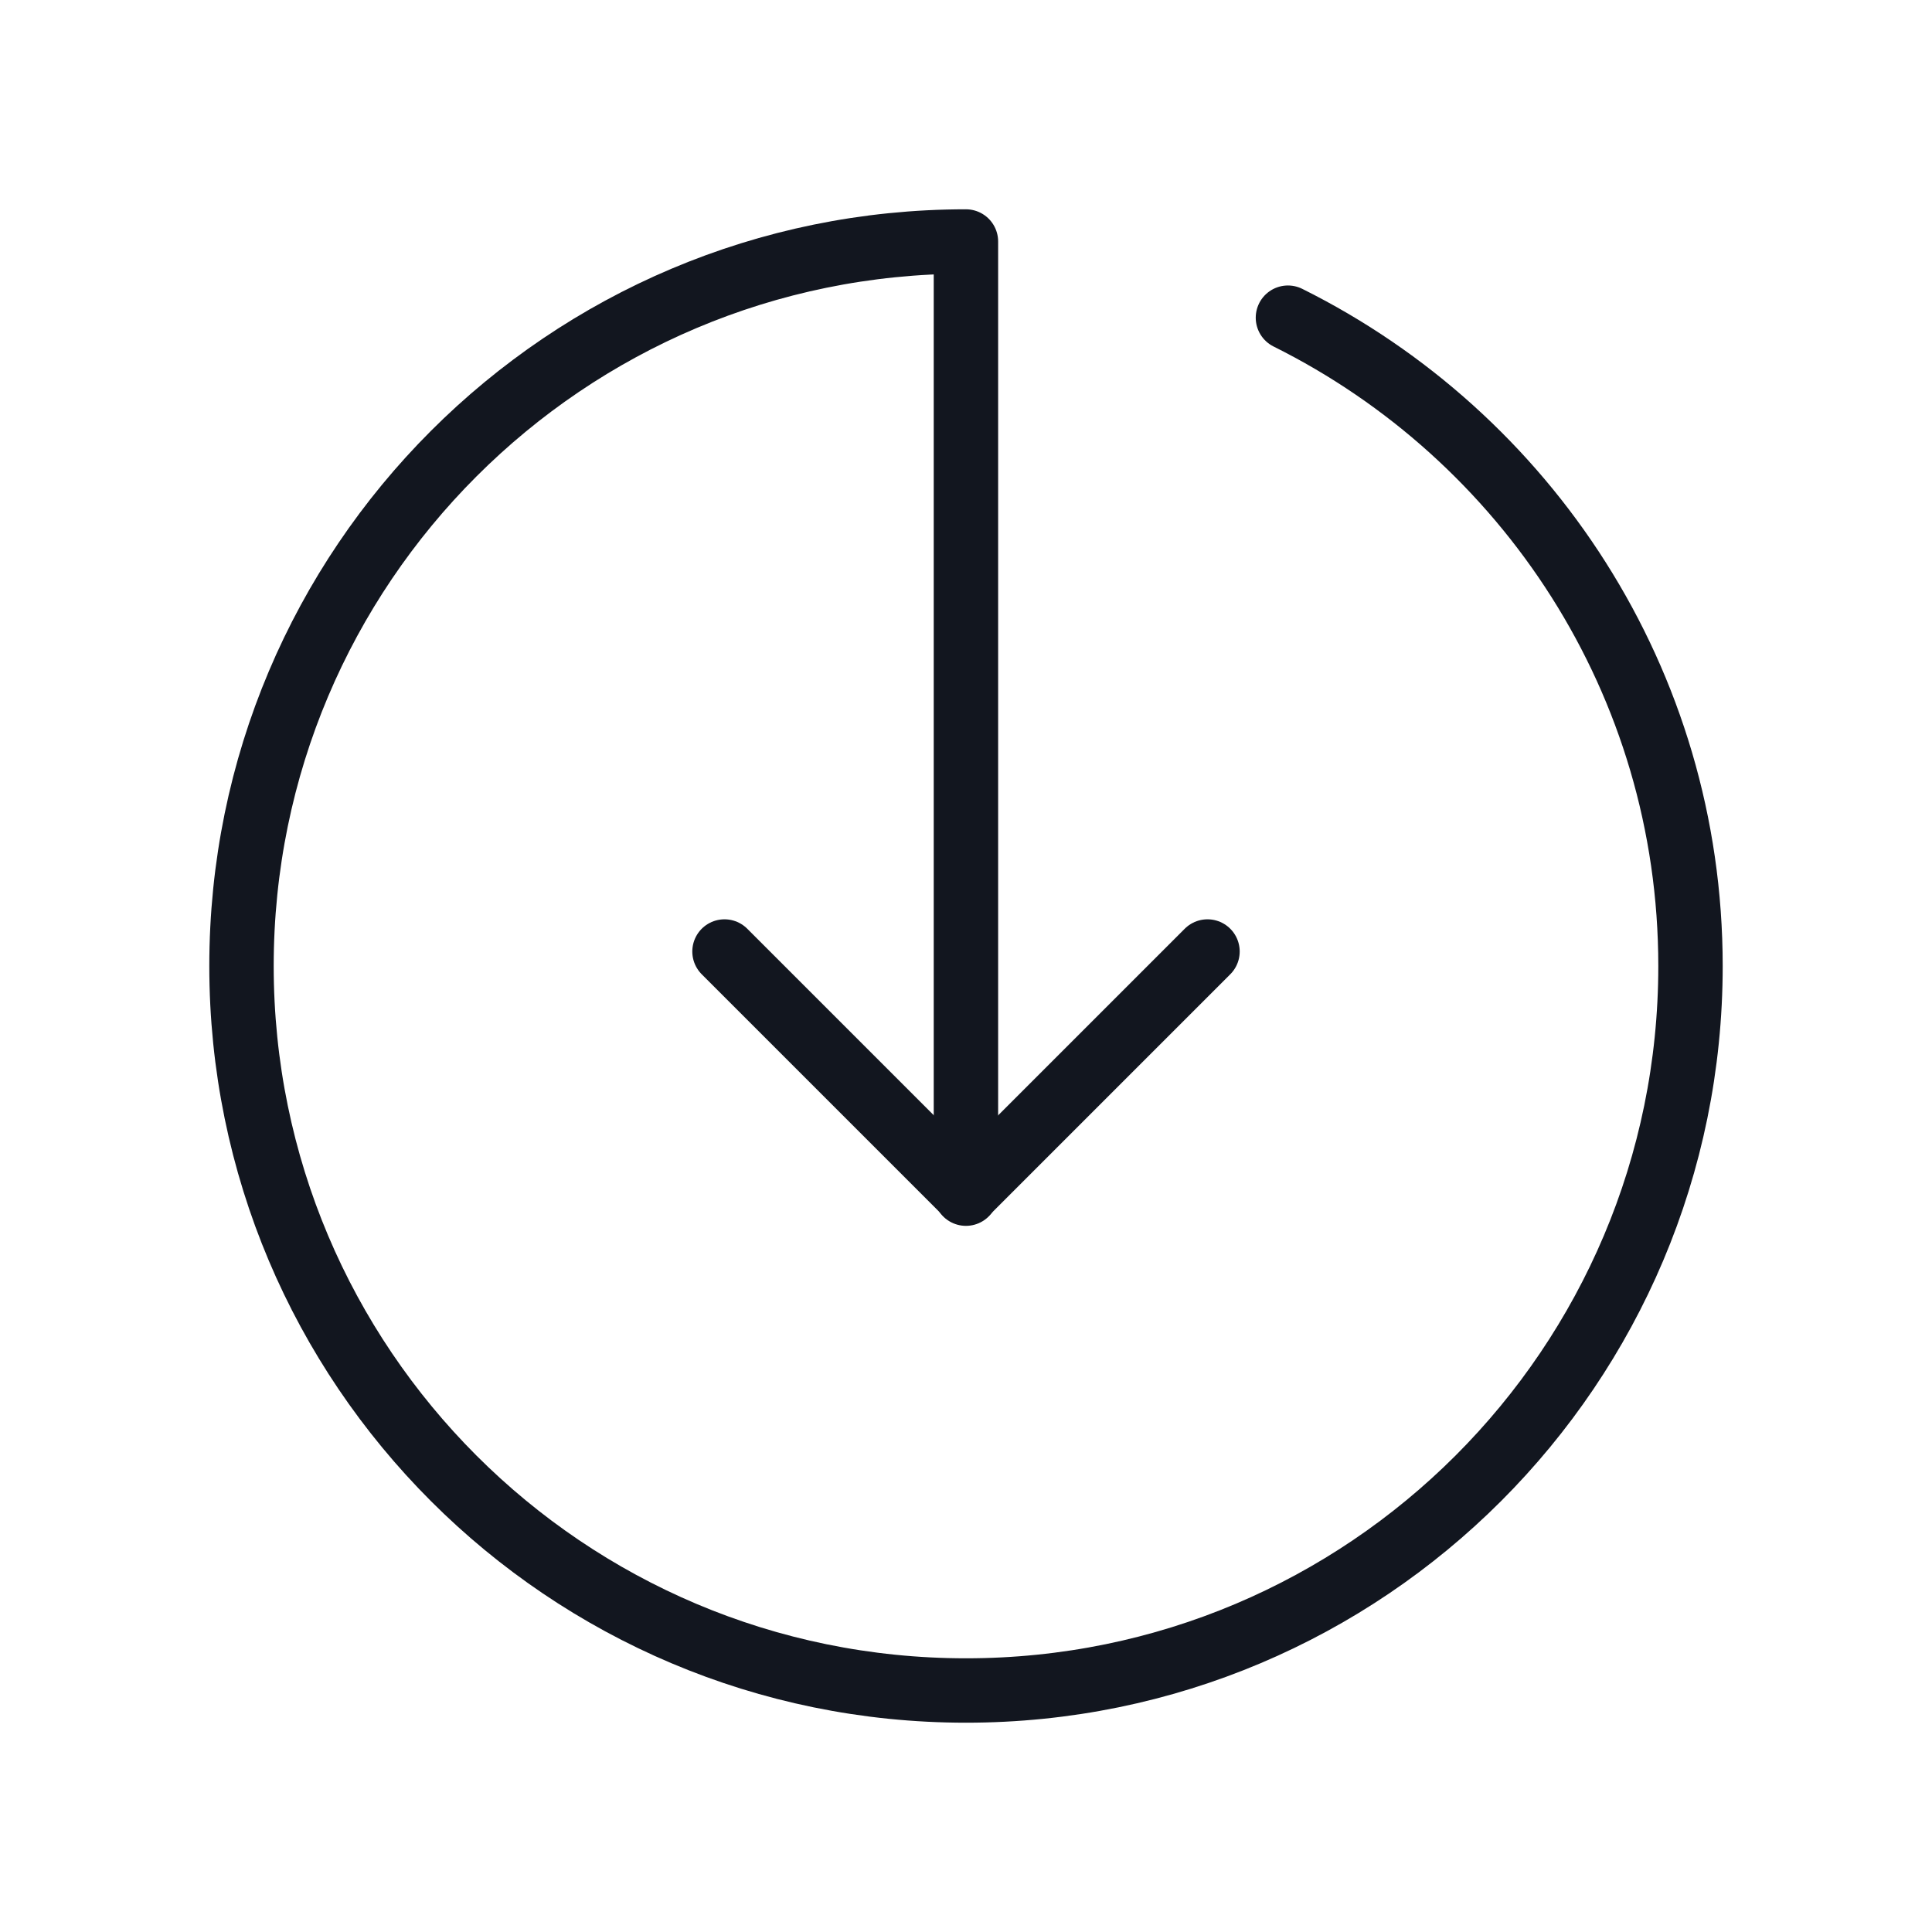 <svg width="30" height="30" viewBox="0 0 30 30" fill="none" xmlns="http://www.w3.org/2000/svg">
<path d="M18.75 14.775L15 18.525L11.25 14.775" stroke="#12161F" stroke-linecap="round" stroke-linejoin="round"/>
<path d="M19.999 4.933C23.7 6.775 26.25 10.585 26.25 15C26.25 21.214 21.214 26.25 15 26.25C8.786 26.25 3.75 21.214 3.75 15C3.75 8.786 8.786 3.75 14.999 3.75V18.535" stroke="#12161F" stroke-linecap="round" stroke-linejoin="round"/>
</svg>
